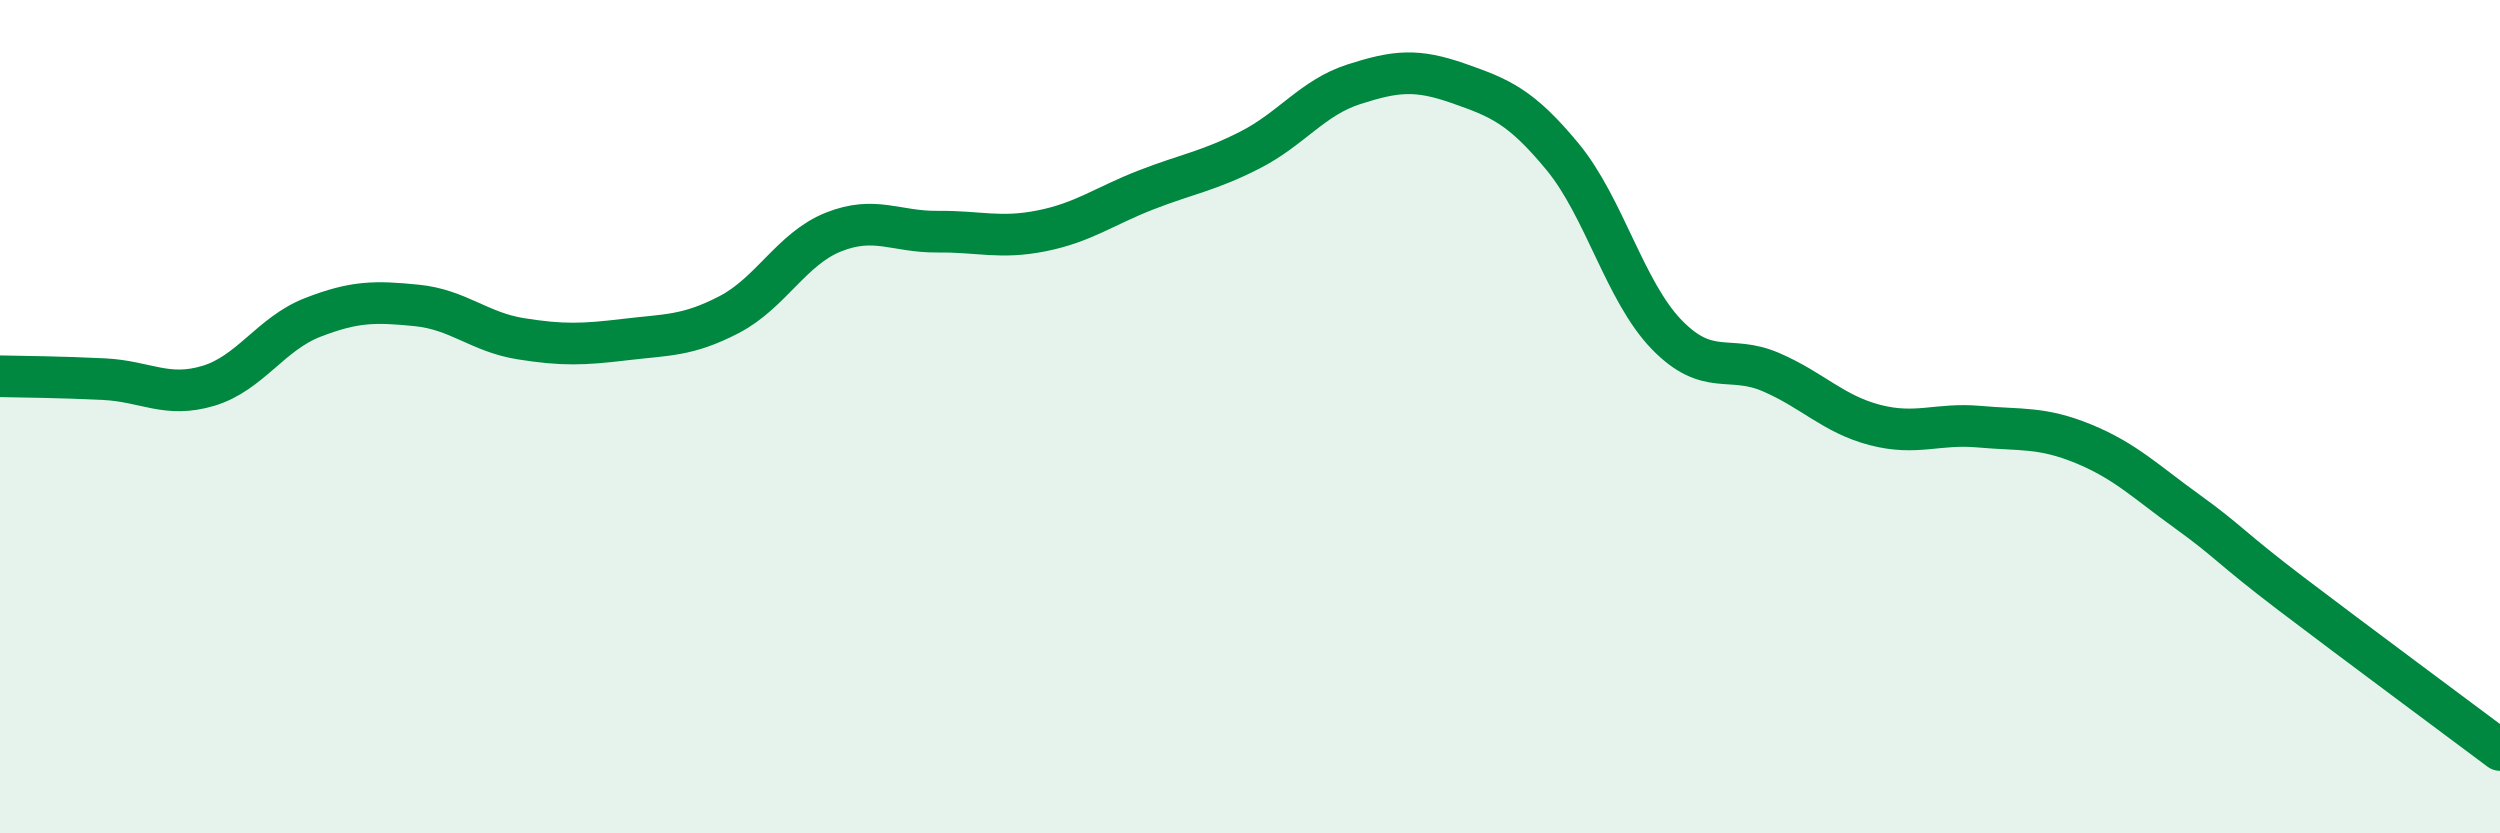 
    <svg width="60" height="20" viewBox="0 0 60 20" xmlns="http://www.w3.org/2000/svg">
      <path
        d="M 0,9.03 C 0.5,9.04 1.5,9.05 2.5,9.1 C 3.5,9.15 4,9.56 5,9.26 C 6,8.96 6.5,8.01 7.5,7.62 C 8.5,7.23 9,7.23 10,7.33 C 11,7.43 11.5,7.97 12.5,8.13 C 13.5,8.29 14,8.27 15,8.15 C 16,8.03 16.5,8.07 17.5,7.55 C 18.5,7.03 19,5.97 20,5.57 C 21,5.17 21.5,5.57 22.5,5.56 C 23.5,5.55 24,5.74 25,5.54 C 26,5.34 26.5,4.95 27.5,4.56 C 28.5,4.17 29,4.11 30,3.6 C 31,3.09 31.5,2.34 32.5,2.02 C 33.5,1.7 34,1.65 35,2 C 36,2.35 36.5,2.55 37.5,3.76 C 38.5,4.97 39,7 40,8.03 C 41,9.06 41.5,8.5 42.5,8.93 C 43.5,9.36 44,9.94 45,10.2 C 46,10.46 46.5,10.15 47.5,10.24 C 48.5,10.33 49,10.24 50,10.65 C 51,11.06 51.5,11.56 52.5,12.28 C 53.5,13 53.5,13.12 55,14.26 C 56.5,15.4 59,17.25 60,18L60 20L0 20Z"
        fill="#008740"
        opacity="0.1"
        stroke-linecap="round"
        stroke-linejoin="round"
      />
      <path
        d="M 0,9.03 C 0.5,9.04 1.5,9.05 2.5,9.1 C 3.5,9.15 4,9.56 5,9.26 C 6,8.96 6.5,8.01 7.5,7.62 C 8.5,7.23 9,7.23 10,7.33 C 11,7.43 11.5,7.97 12.5,8.13 C 13.5,8.29 14,8.27 15,8.15 C 16,8.03 16.5,8.07 17.5,7.55 C 18.5,7.03 19,5.97 20,5.57 C 21,5.17 21.5,5.57 22.5,5.56 C 23.5,5.55 24,5.74 25,5.54 C 26,5.34 26.5,4.95 27.5,4.56 C 28.5,4.17 29,4.11 30,3.6 C 31,3.09 31.5,2.34 32.5,2.02 C 33.5,1.7 34,1.65 35,2 C 36,2.35 36.5,2.55 37.5,3.76 C 38.5,4.97 39,7 40,8.03 C 41,9.06 41.5,8.5 42.5,8.93 C 43.5,9.36 44,9.94 45,10.2 C 46,10.46 46.5,10.15 47.5,10.24 C 48.5,10.33 49,10.24 50,10.65 C 51,11.06 51.5,11.56 52.5,12.28 C 53.5,13 53.5,13.12 55,14.26 C 56.5,15.4 59,17.25 60,18"
        stroke="#008740"
        stroke-width="1"
        fill="none"
        stroke-linecap="round"
        stroke-linejoin="round"
      />
    </svg>
  